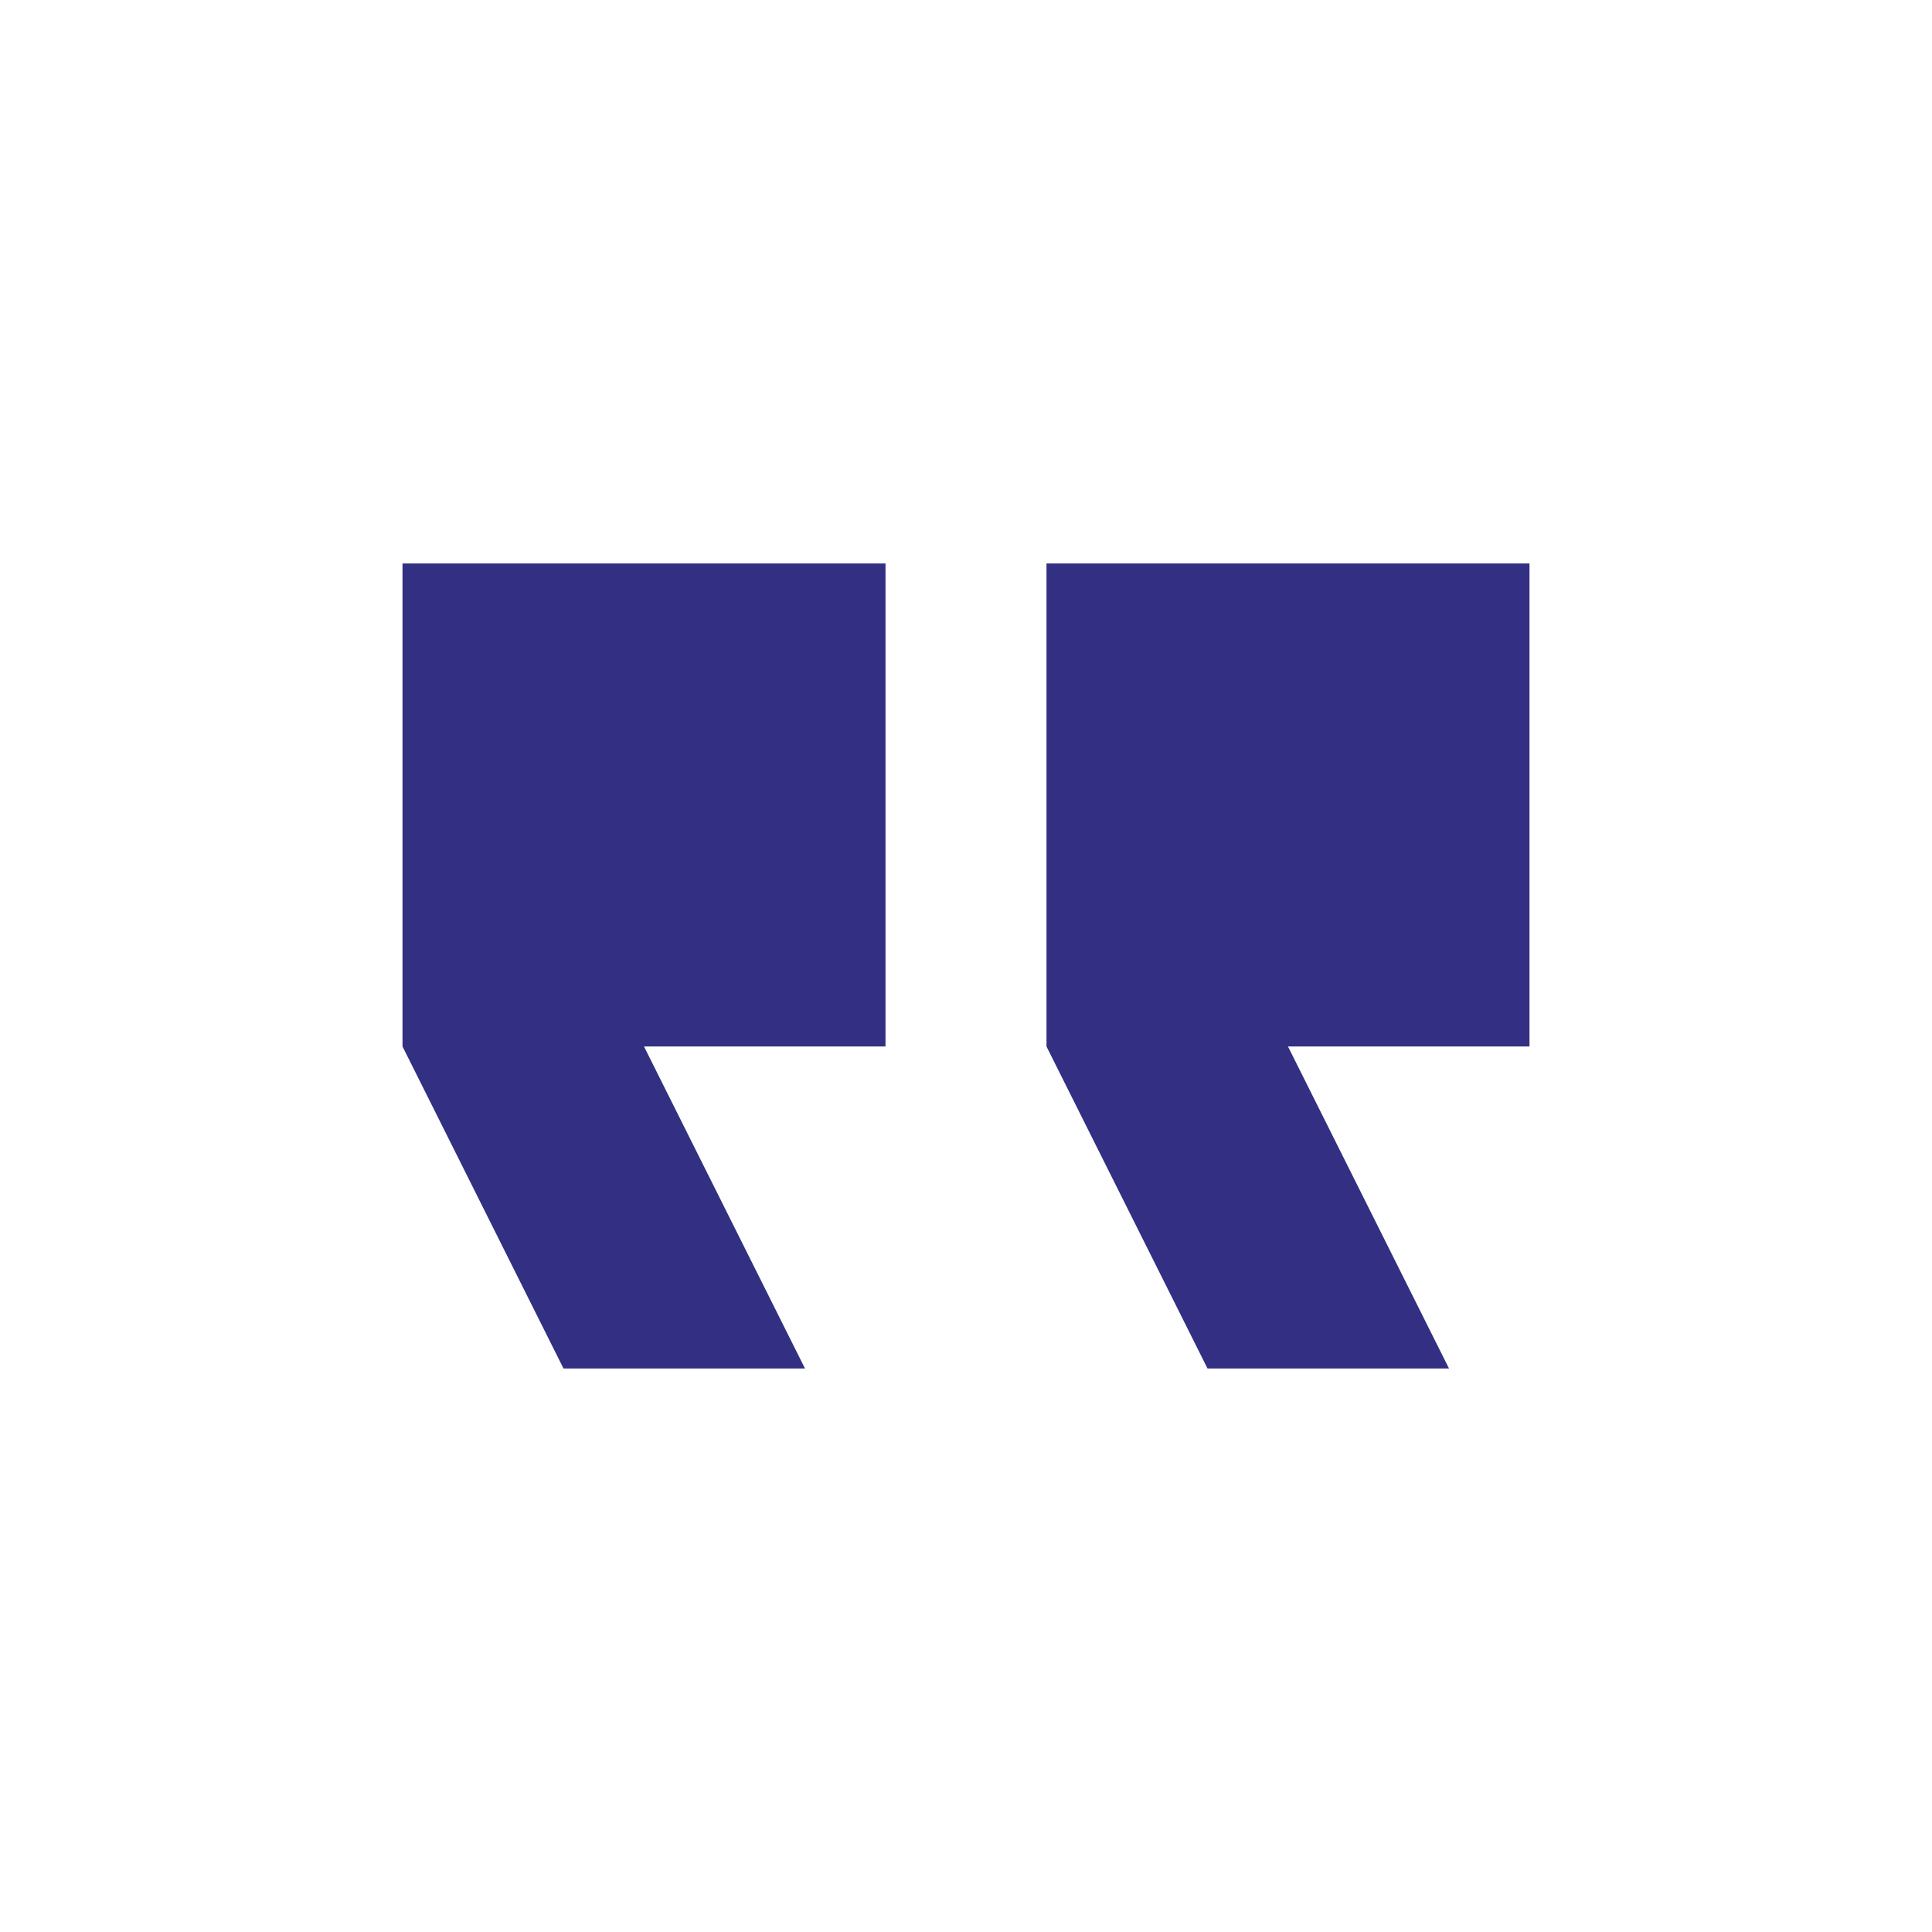 <svg width="50" height="50" viewBox="0 0 50 50" fill="none" xmlns="http://www.w3.org/2000/svg">
<g clip-path="url(#clip0_2836_16779)">
<path d="M37.5 35.416H31.25L27.083 27.083V14.583H39.583V27.083H33.333L37.5 35.416ZM20.833 35.416H14.583L10.417 27.083V14.583H22.917V27.083H16.667L20.833 35.416Z" fill="#332F82"/>
</g>
<defs>
<clipPath id="clip0_2836_16779">
<rect width="50" height="50" fill="white" transform="matrix(-1 0 0 1 50 0)"/>
</clipPath>
</defs>
</svg>
